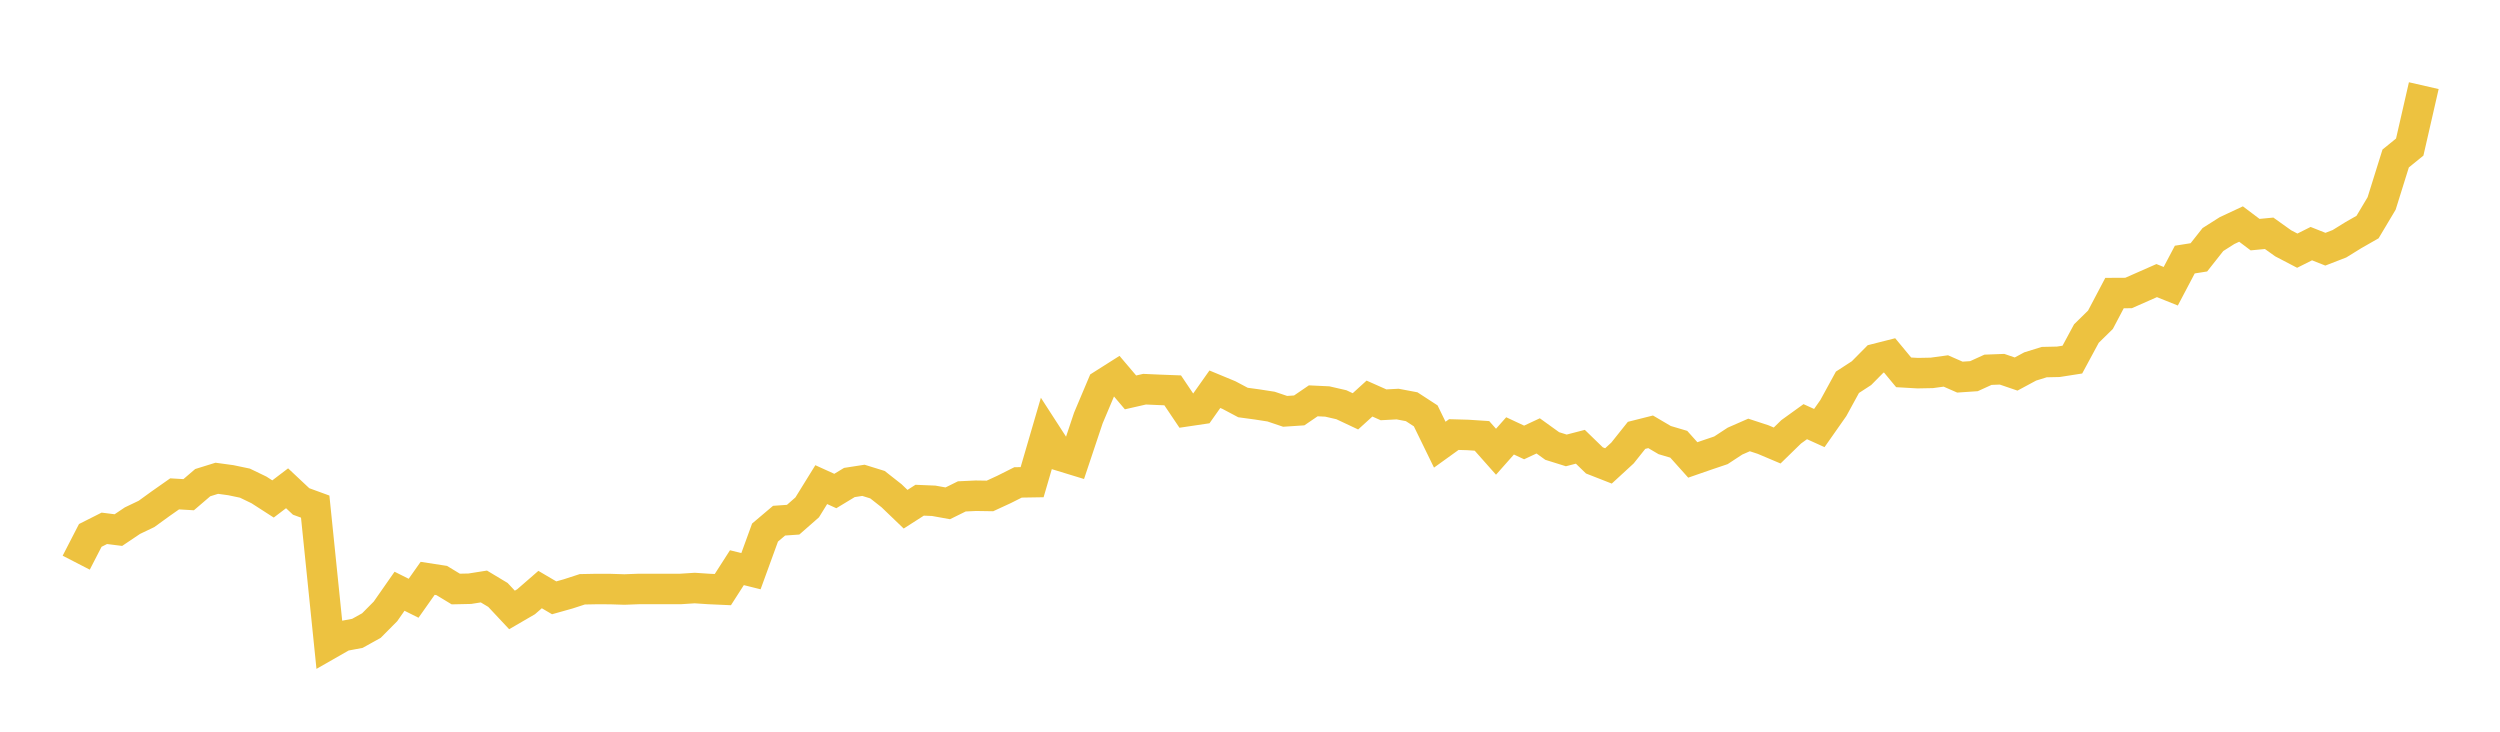 <svg width="164" height="48" xmlns="http://www.w3.org/2000/svg" xmlns:xlink="http://www.w3.org/1999/xlink"><path fill="none" stroke="rgb(237,194,64)" stroke-width="2" d="M5,36.912L5.922,35.123L6.844,34.658L7.766,34.774L8.689,34.154L9.611,33.713L10.533,33.045L11.455,32.398L12.377,32.452L13.299,31.662L14.222,31.375L15.144,31.501L16.066,31.694L16.988,32.139L17.91,32.732L18.832,32.031L19.754,32.896L20.677,33.233L21.599,42.248L22.521,41.721L23.443,41.549L24.365,41.037L25.287,40.108L26.21,38.786L27.132,39.246L28.054,37.939L28.976,38.081L29.898,38.64L30.82,38.62L31.743,38.474L32.665,39.028L33.587,40.012L34.509,39.476L35.431,38.675L36.353,39.217L37.275,38.958L38.198,38.658L39.12,38.64L40.042,38.643L40.964,38.672L41.886,38.637L42.808,38.637L43.731,38.635L44.653,38.635L45.575,38.576L46.497,38.637L47.419,38.678L48.341,37.24L49.263,37.47L50.186,34.936L51.108,34.156L52.03,34.092L52.952,33.283L53.874,31.792L54.796,32.211L55.719,31.652L56.641,31.509L57.563,31.795L58.485,32.52L59.407,33.405L60.329,32.814L61.251,32.852L62.174,33.018L63.096,32.563L64.018,32.52L64.94,32.534L65.862,32.109L66.784,31.646L67.707,31.631L68.629,28.472L69.551,29.899L70.473,30.181L71.395,27.424L72.317,25.24L73.24,24.655L74.162,25.741L75.084,25.531L76.006,25.572L76.928,25.607L77.85,26.978L78.772,26.841L79.695,25.534L80.617,25.916L81.539,26.405L82.461,26.53L83.383,26.673L84.305,26.984L85.228,26.923L86.15,26.294L87.072,26.338L87.994,26.55L88.916,26.984L89.838,26.146L90.76,26.556L91.683,26.507L92.605,26.681L93.527,27.281L94.449,29.171L95.371,28.507L96.293,28.533L97.216,28.594L98.138,29.634L99.06,28.594L99.982,29.025L100.904,28.594L101.826,29.258L102.749,29.547L103.671,29.308L104.593,30.203L105.515,30.564L106.437,29.716L107.359,28.559L108.281,28.327L109.204,28.87L110.126,29.143L111.048,30.172L111.97,29.852L112.892,29.541L113.814,28.937L114.737,28.533L115.659,28.835L116.581,29.225L117.503,28.327L118.425,27.662L119.347,28.08L120.269,26.766L121.192,25.078L122.114,24.479L123.036,23.547L123.958,23.313L124.88,24.426L125.802,24.479L126.725,24.461L127.647,24.335L128.569,24.739L129.491,24.677L130.413,24.257L131.335,24.222L132.257,24.537L133.18,24.04L134.102,23.754L135.024,23.734L135.946,23.59L136.868,21.881L137.79,20.976L138.713,19.225L139.635,19.22L140.557,18.813L141.479,18.407L142.401,18.778L143.323,17.028L144.246,16.882L145.168,15.714L146.09,15.129L147.012,14.697L147.934,15.392L148.856,15.304L149.778,15.962L150.701,16.444L151.623,15.982L152.545,16.348L153.467,15.991L154.389,15.421L155.311,14.895L156.234,13.347L157.156,10.396L158.078,9.648L159,5.619"></path></svg>